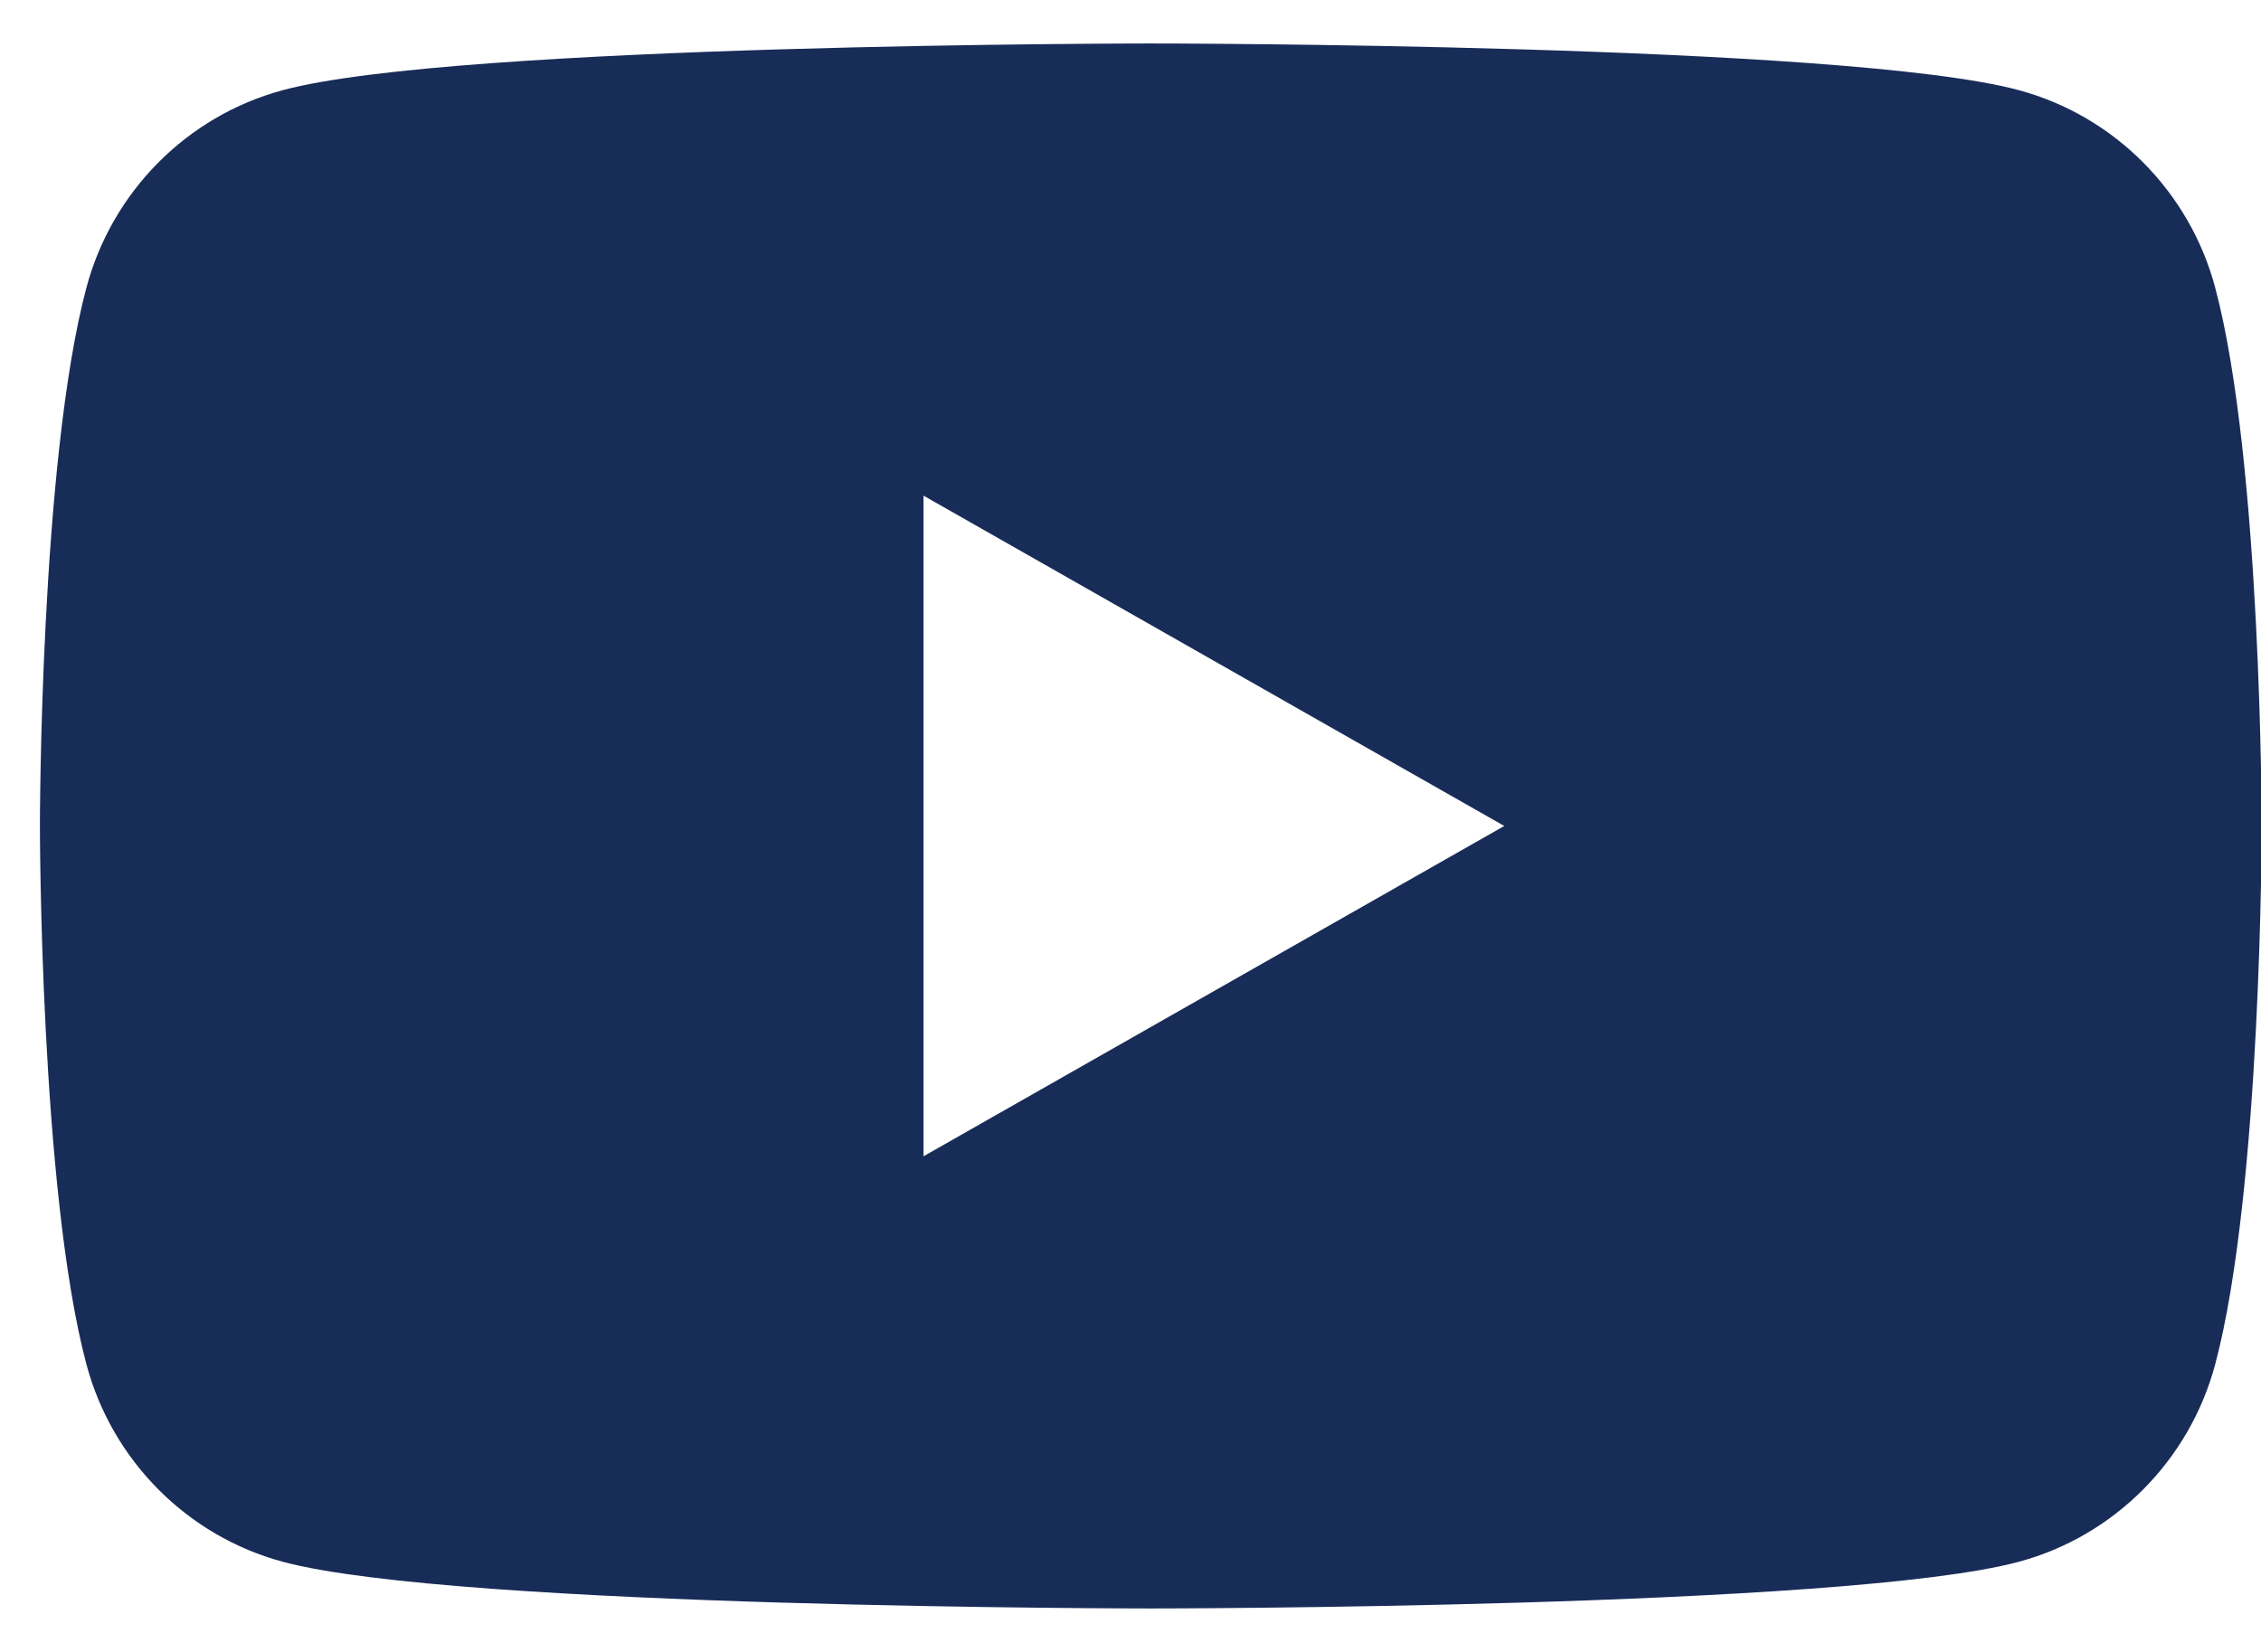 <svg width="26" height="19" viewBox="0 0 26 19" fill="none" xmlns="http://www.w3.org/2000/svg">
<path d="M10.62 13.299V5.701L17.298 9.5L10.62 13.299ZM25.474 3.311C25.18 2.204 24.314 1.333 23.215 1.037C21.223 0.5 13.233 0.5 13.233 0.5C13.233 0.5 5.244 0.5 3.252 1.037C2.152 1.333 1.287 2.204 0.993 3.311C0.459 5.316 0.459 9.5 0.459 9.5C0.459 9.5 0.459 13.684 0.993 15.689C1.287 16.796 2.152 17.667 3.252 17.963C5.244 18.5 13.233 18.5 13.233 18.5C13.233 18.5 21.223 18.5 23.215 17.963C24.314 17.667 25.18 16.796 25.474 15.689C26.008 13.684 26.008 9.5 26.008 9.5C26.008 9.5 26.008 5.316 25.474 3.311Z" fill="#182C58"/>
</svg>
